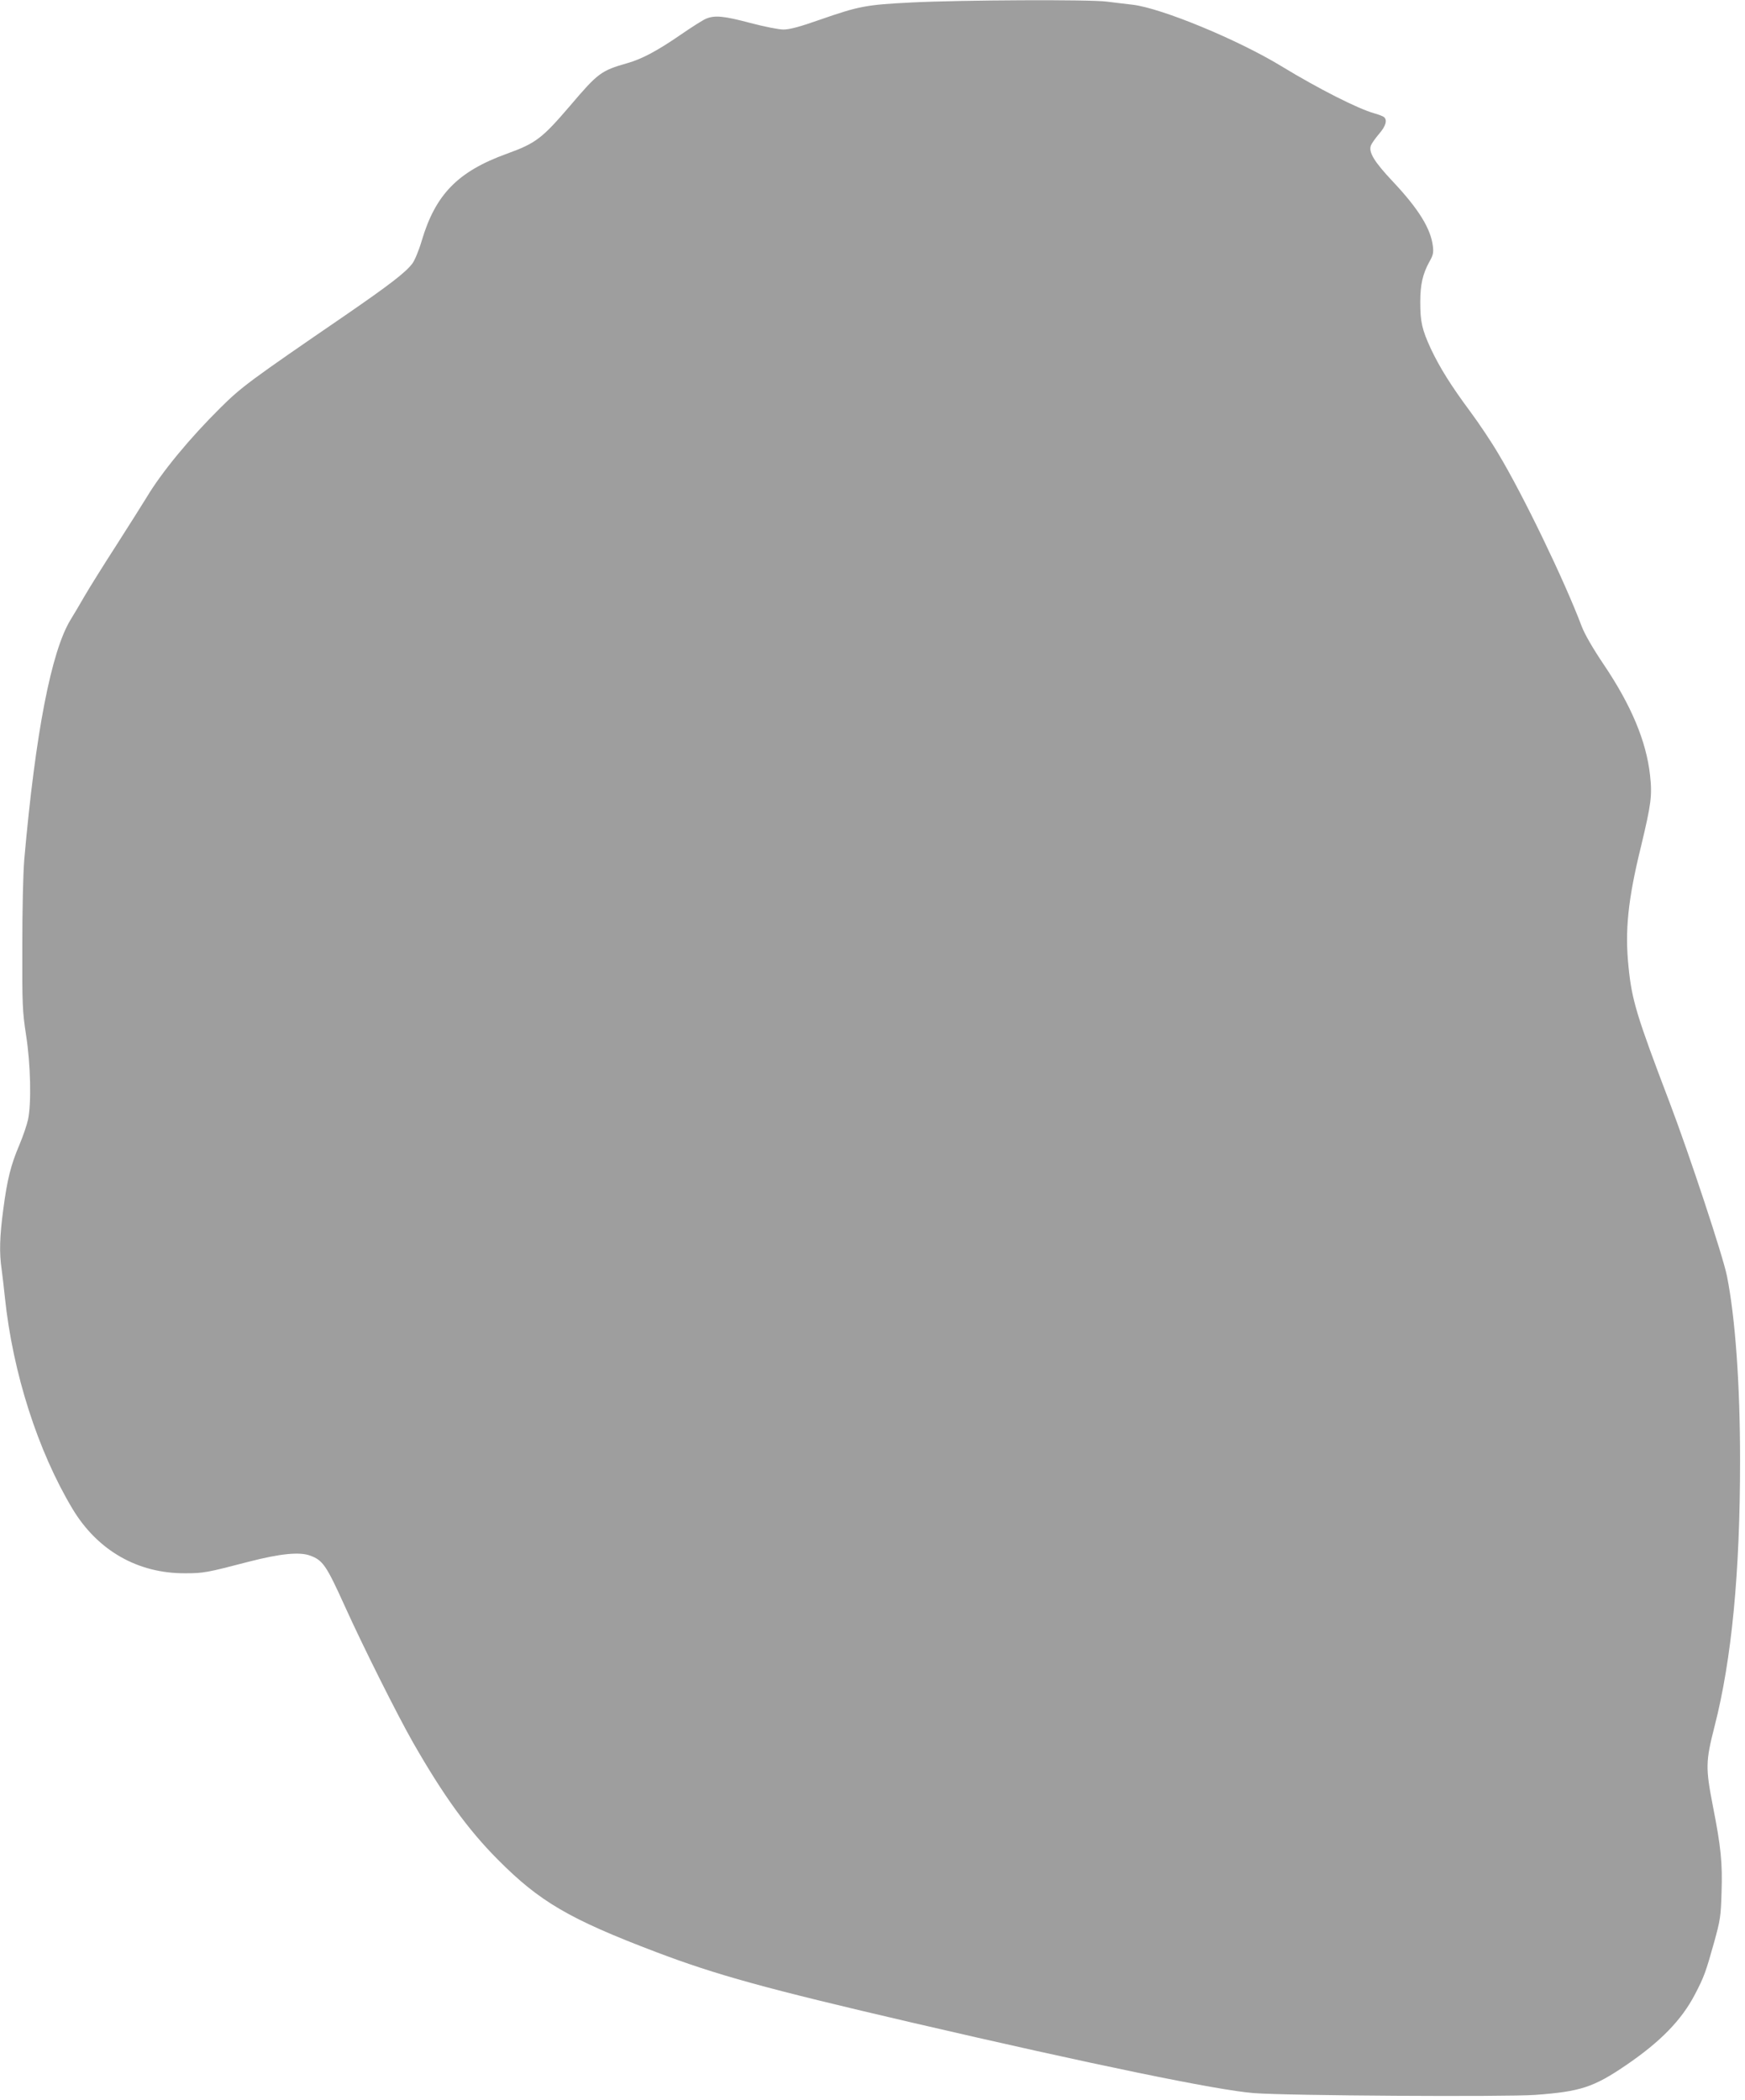 <?xml version="1.0" standalone="no"?>
<!DOCTYPE svg PUBLIC "-//W3C//DTD SVG 20010904//EN"
 "http://www.w3.org/TR/2001/REC-SVG-20010904/DTD/svg10.dtd">
<svg version="1.0" xmlns="http://www.w3.org/2000/svg"
 width="1064pt" height="1280pt" viewBox="0 0 1064 1280"
 preserveAspectRatio="xMidYMid meet">
<g transform="translate(0,1280) scale(0.1,-0.1)"
fill="#9e9e9e" stroke="none">
<path d="M5560 12785 c-281 -14 -321 -22 -563 -106 -122 -43 -183 -59 -220
-59 -29 0 -119 18 -202 40 -162 43 -216 48 -270 26 -19 -8 -90 -53 -158 -100
-138 -95 -233 -146 -322 -171 -161 -46 -179 -60 -350 -261 -169 -197 -207
-227 -384 -291 -299 -108 -436 -248 -520 -532 -17 -58 -43 -120 -57 -138 -42
-55 -140 -130 -407 -314 -584 -400 -635 -438 -762 -564 -188 -186 -358 -392
-451 -547 -21 -35 -103 -164 -182 -288 -80 -124 -168 -265 -197 -315 -28 -49
-66 -113 -84 -142 -118 -192 -215 -691 -283 -1463 -7 -86 -12 -301 -12 -530
-1 -355 1 -397 23 -540 28 -179 33 -417 12 -515 -7 -33 -31 -103 -53 -155 -52
-122 -74 -210 -98 -393 -22 -165 -25 -264 -10 -365 5 -37 14 -114 20 -172 48
-460 201 -936 412 -1288 153 -255 399 -395 688 -393 111 0 132 4 385 70 194
50 313 62 378 37 75 -28 97 -59 207 -302 117 -259 322 -667 418 -836 185 -323
333 -529 517 -714 255 -257 436 -363 965 -564 369 -140 666 -222 1560 -430
1102 -256 1864 -413 2085 -430 206 -16 1528 -24 1715 -11 275 20 356 46 553
180 213 145 340 276 422 433 55 106 65 132 117 318 37 134 41 157 45 303 6
181 -3 274 -53 528 -45 232 -44 271 10 483 105 408 156 939 156 1621 0 465
-29 871 -80 1126 -24 121 -231 746 -350 1059 -200 525 -230 623 -250 825 -23
220 -4 410 76 735 62 259 69 310 55 435 -23 207 -115 426 -283 675 -66 98
-115 183 -133 230 -105 279 -360 807 -509 1054 -42 72 -120 188 -172 258 -118
159 -185 267 -240 383 -53 116 -64 162 -64 283 0 108 15 172 56 247 22 38 26
55 21 94 -13 107 -86 226 -243 393 -115 122 -150 180 -135 221 5 13 28 45 50
71 41 47 52 85 29 103 -7 5 -33 15 -58 22 -100 28 -339 149 -566 287 -264 161
-728 353 -906 375 -46 5 -117 14 -158 19 -103 14 -889 10 -1190 -5z"/>
</g>
</svg>

